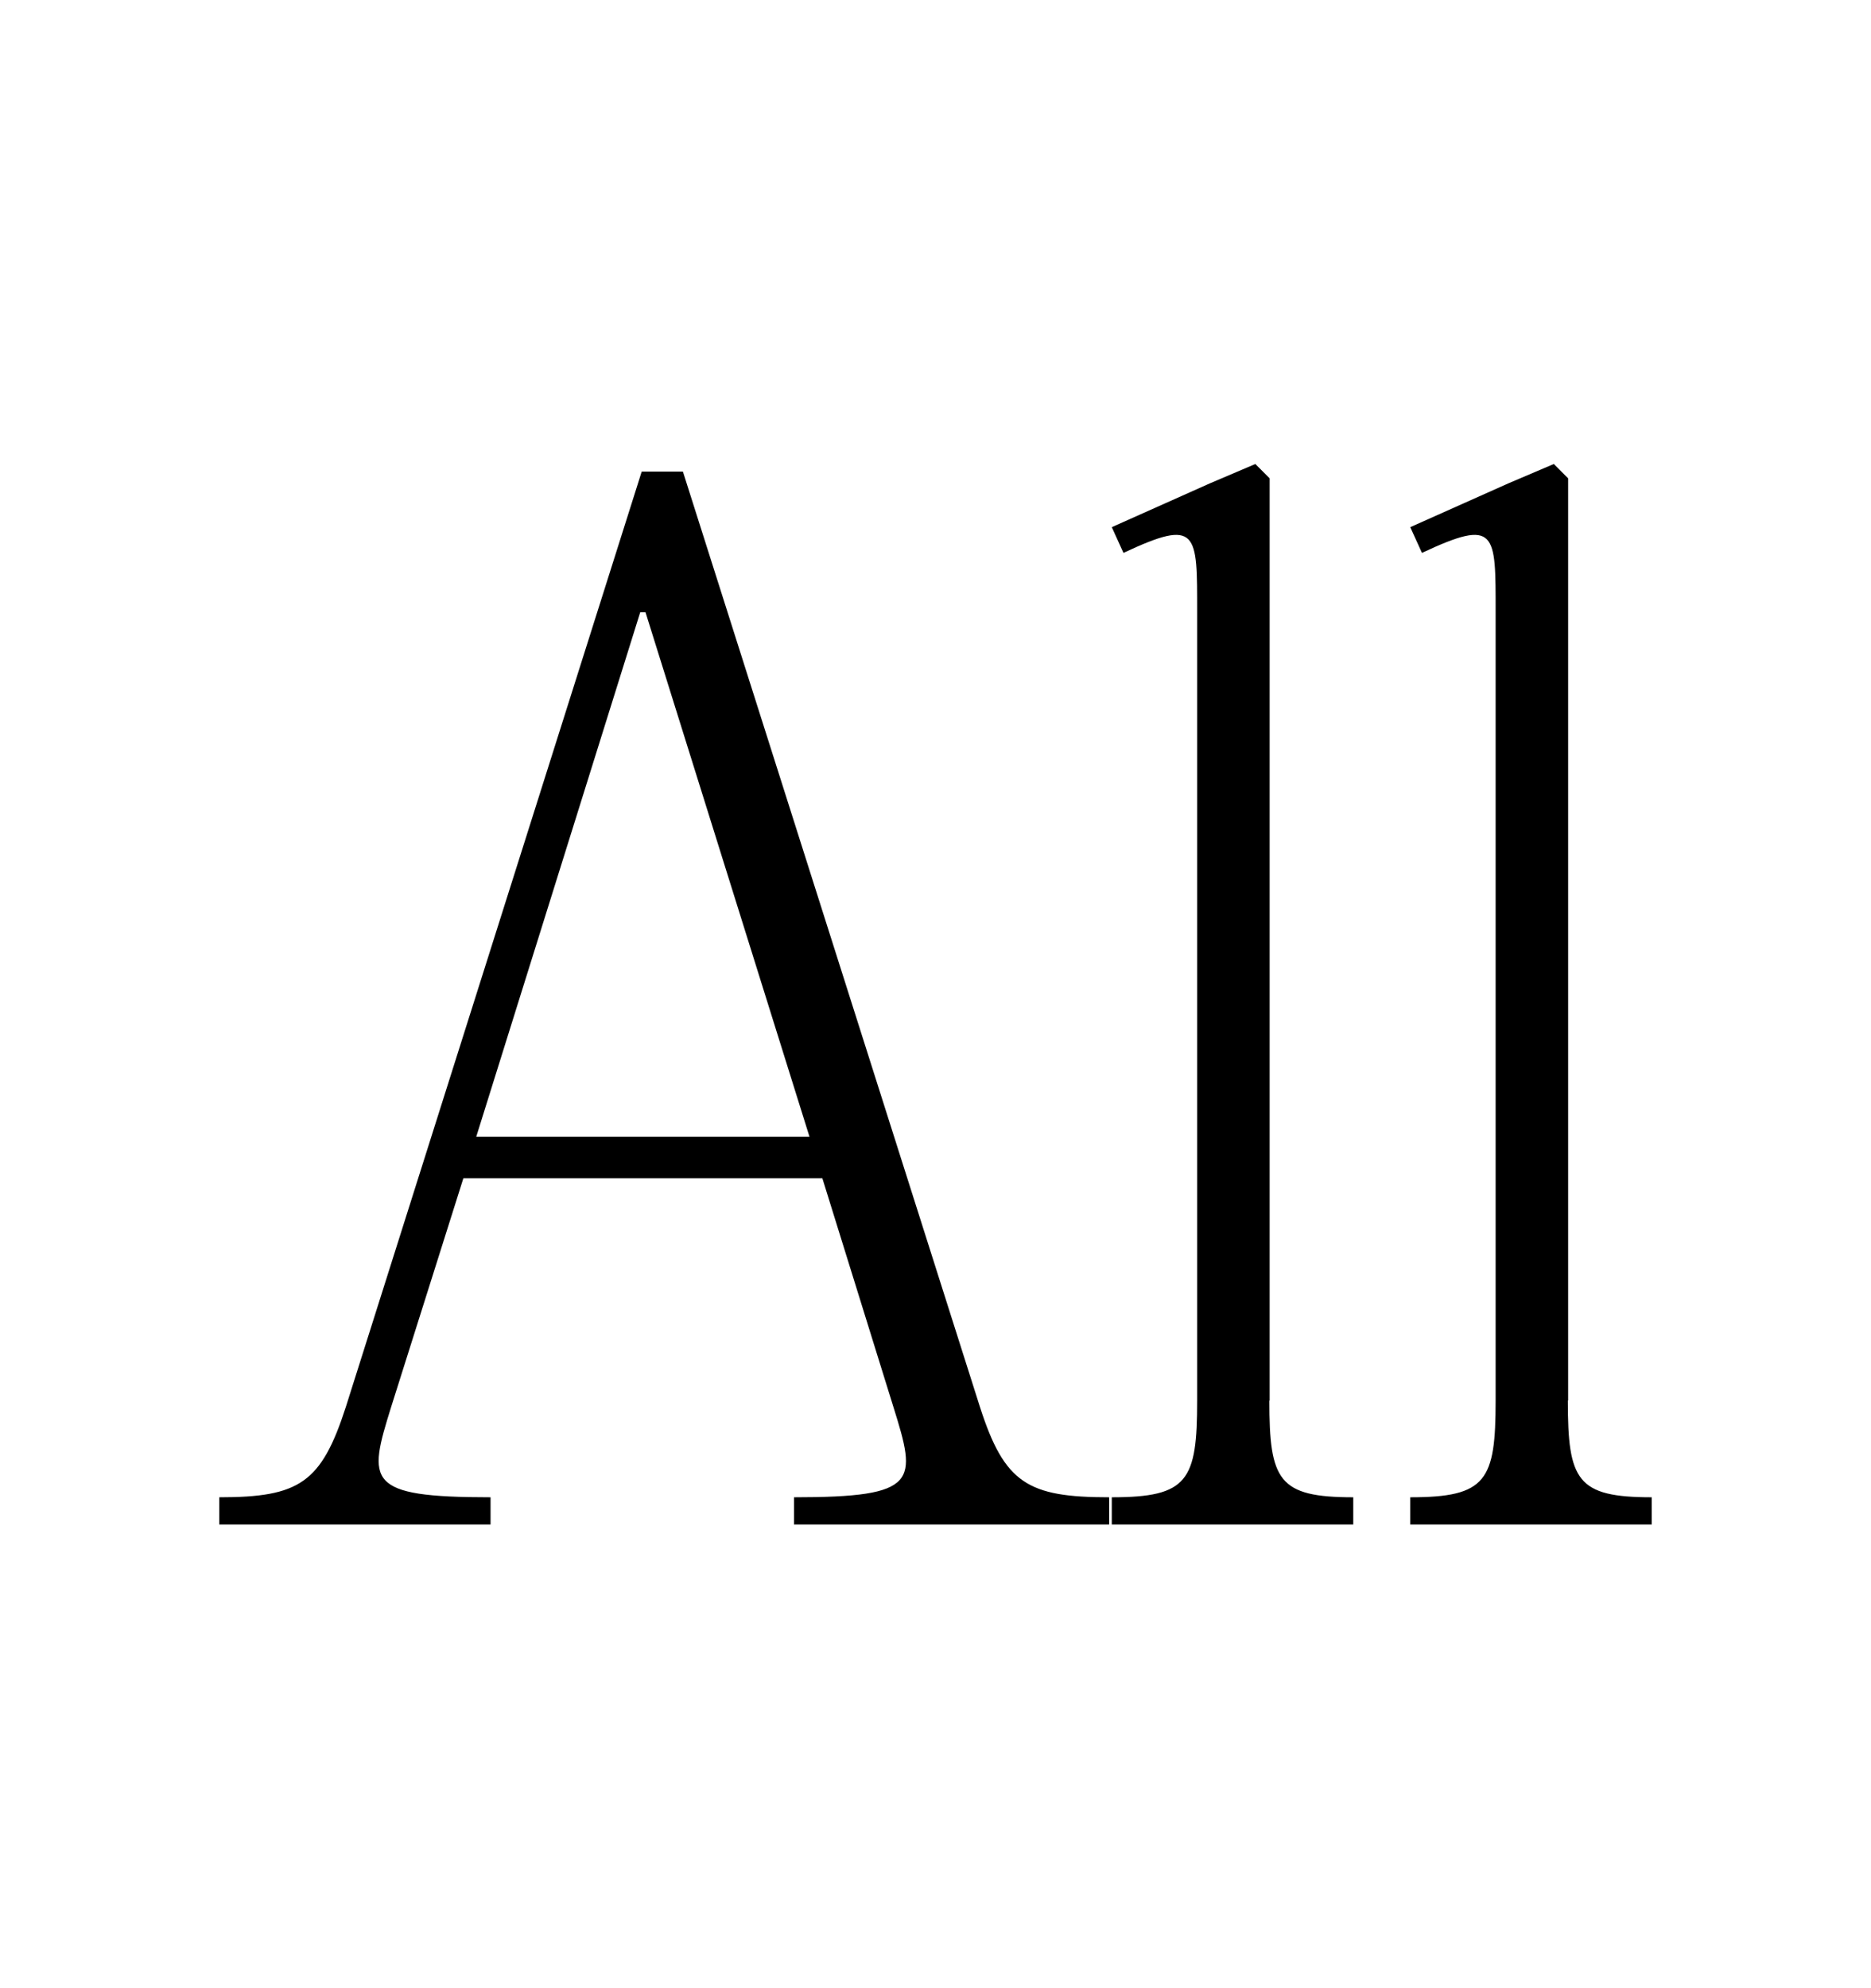 <?xml version="1.0" encoding="UTF-8"?>
<svg id="contents" xmlns="http://www.w3.org/2000/svg" viewBox="0 0 64 68">
  <path d="M33.52,48.12c.84,2.61,1.63,3.09,4.42,3.09v.93h-10.78v-.93c4.29,0,4.2-.53,3.4-3.09l-2.43-7.82h-12.28l-2.47,7.82c-.8,2.56-.88,3.09,3.4,3.09v.93H7.5v-.93c2.74,0,3.49-.49,4.33-3.09l10.12-31.99h1.41l10.16,31.99ZM16.29,38.88h11.4l-5.61-17.94h-.18l-5.61,17.94ZM43.42,47.9c0,2.74.31,3.31,2.87,3.31v.93h-8.26v-.93c2.61,0,2.92-.57,2.92-3.31v-26.96c0-2.74.04-3.23-2.52-2.03l-.4-.88,3.36-1.5,1.55-.66.49.49v31.55ZM53.63,47.9c0,2.74.31,3.31,2.87,3.31v.93h-8.26v-.93c2.61,0,2.92-.57,2.92-3.31v-26.96c0-2.74.04-3.23-2.52-2.03l-.4-.88,3.36-1.5,1.55-.66.49.49v31.55Z"/>
</svg>